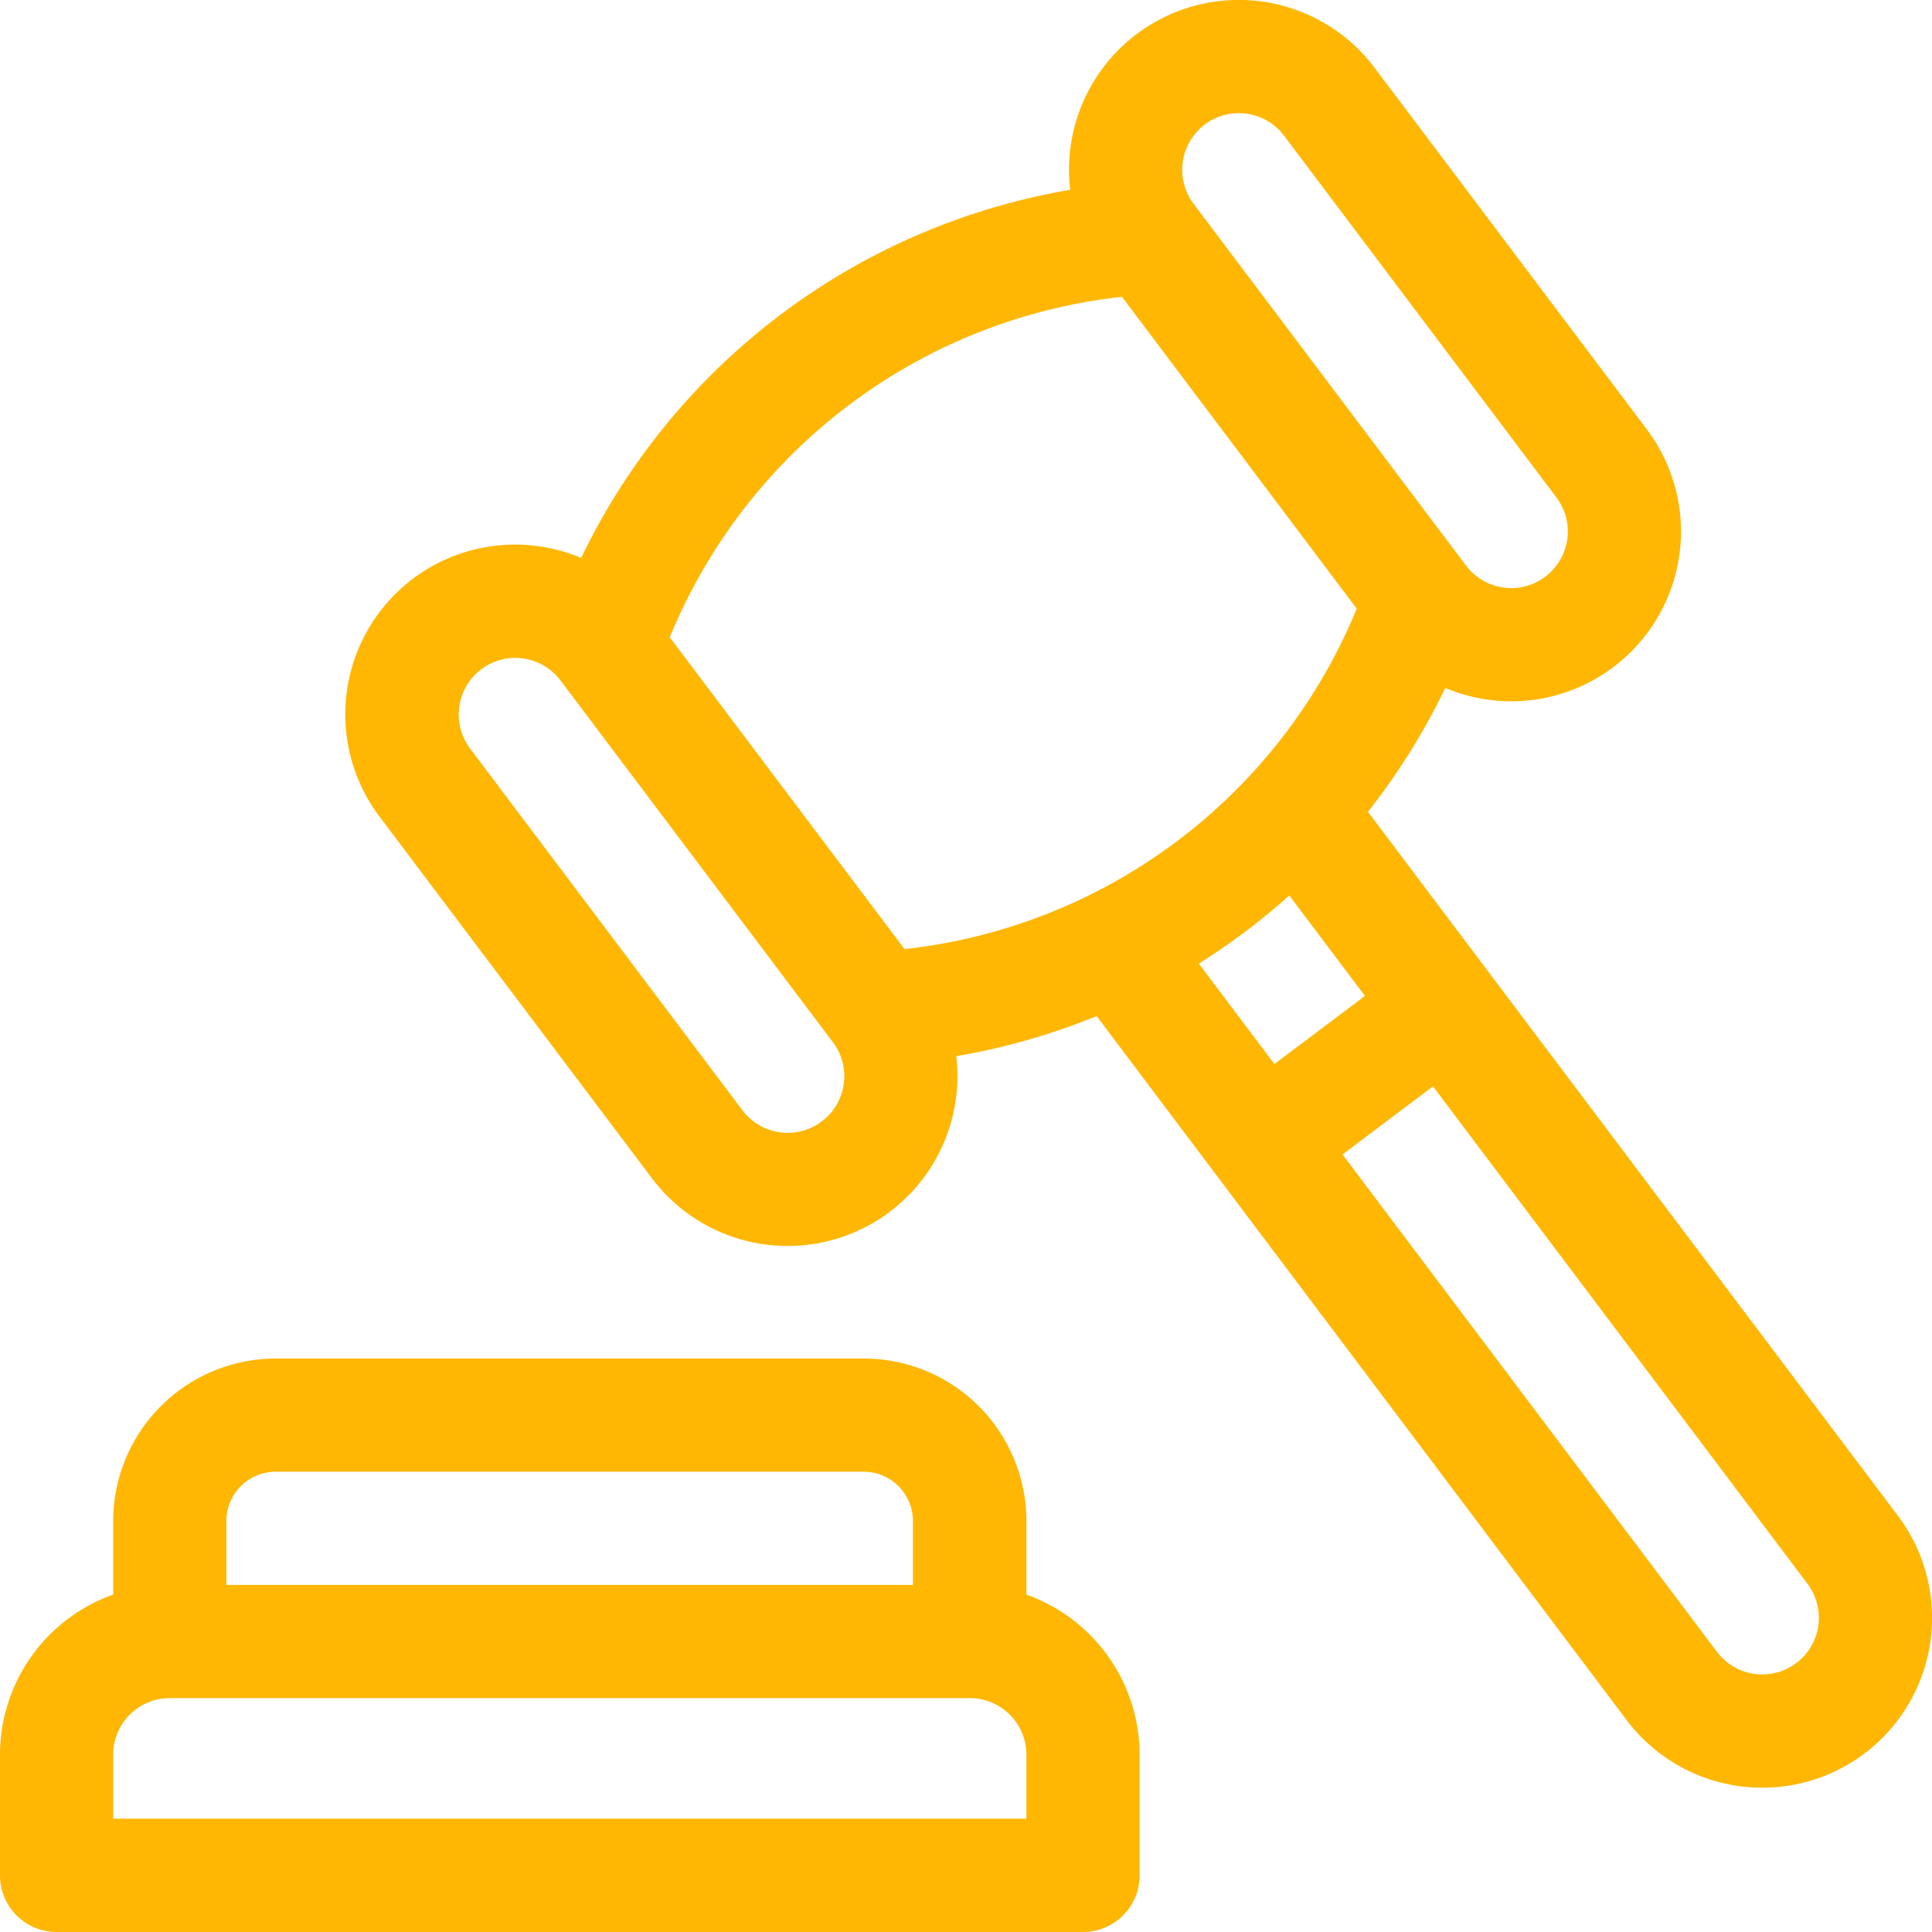 <svg xmlns="http://www.w3.org/2000/svg" width="78.513" height="78.513" viewBox="0 0 78.513 78.513">
  <g id="surface1" transform="translate(0 -0.001)">
    <path id="Path_3" data-name="Path 3" d="M2.3,383.305H44.012a2.3,2.3,0,0,0,2.3-2.3V376.1a6.912,6.912,0,0,0-4.6-6.505V366.6a6.611,6.611,0,0,0-6.6-6.6H11.2a6.611,6.611,0,0,0-6.6,6.6v2.993A6.912,6.912,0,0,0,0,376.1v4.907A2.3,2.3,0,0,0,2.3,383.305ZM11.2,364.6h23.9a2.006,2.006,0,0,1,2,2v2.6H9.2v-2.6A2.005,2.005,0,0,1,11.2,364.6ZM4.6,376.1a2.3,2.3,0,0,1,2.3-2.3H39.411a2.3,2.3,0,0,1,2.3,2.3V378.7H4.6Zm0,0" transform="translate(0 -304.791)" fill="#ffb703"/>
    <path id="Path_4" data-name="Path 4" d="M104.006,47.888a6.9,6.9,0,0,0,12.362-4.966,27.142,27.142,0,0,0,5.707-1.629L143.611,69.9a6.9,6.9,0,1,0,11.026-8.3L133.1,32.991a27.179,27.179,0,0,0,3.143-5.032,6.9,6.9,0,0,0,8.191-10.509l-11.069-14.7A6.9,6.9,0,0,0,121,7.715a27.086,27.086,0,0,0-19.875,14.96,6.9,6.9,0,0,0-8.193,10.511Zm25.9-11.494,3.072,4.08L129.3,43.241l-3.072-4.079A27.088,27.088,0,0,0,129.9,36.394Zm20.6,31.191a2.3,2.3,0,0,1-3.221-.454L132.067,46.916l3.676-2.767,15.219,20.214A2.3,2.3,0,0,1,150.508,67.585ZM126.47,5.062a2.3,2.3,0,0,1,3.221.454l11.068,14.7a2.3,2.3,0,0,1-3.675,2.767l-11.069-14.7A2.3,2.3,0,0,1,126.47,5.062Zm-3.366,7,9.541,12.673a22.532,22.532,0,0,1-18.377,13.836L104.727,25.9A22.511,22.511,0,0,1,123.1,12.064ZM97.067,27.2a2.3,2.3,0,0,1,3.221.454l11.069,14.7h0a2.3,2.3,0,0,1-3.676,2.767L96.613,30.42A2.3,2.3,0,0,1,97.067,27.2Zm0,0" transform="translate(-77.509)" fill="#ffb703"/>
  </g>
</svg>
